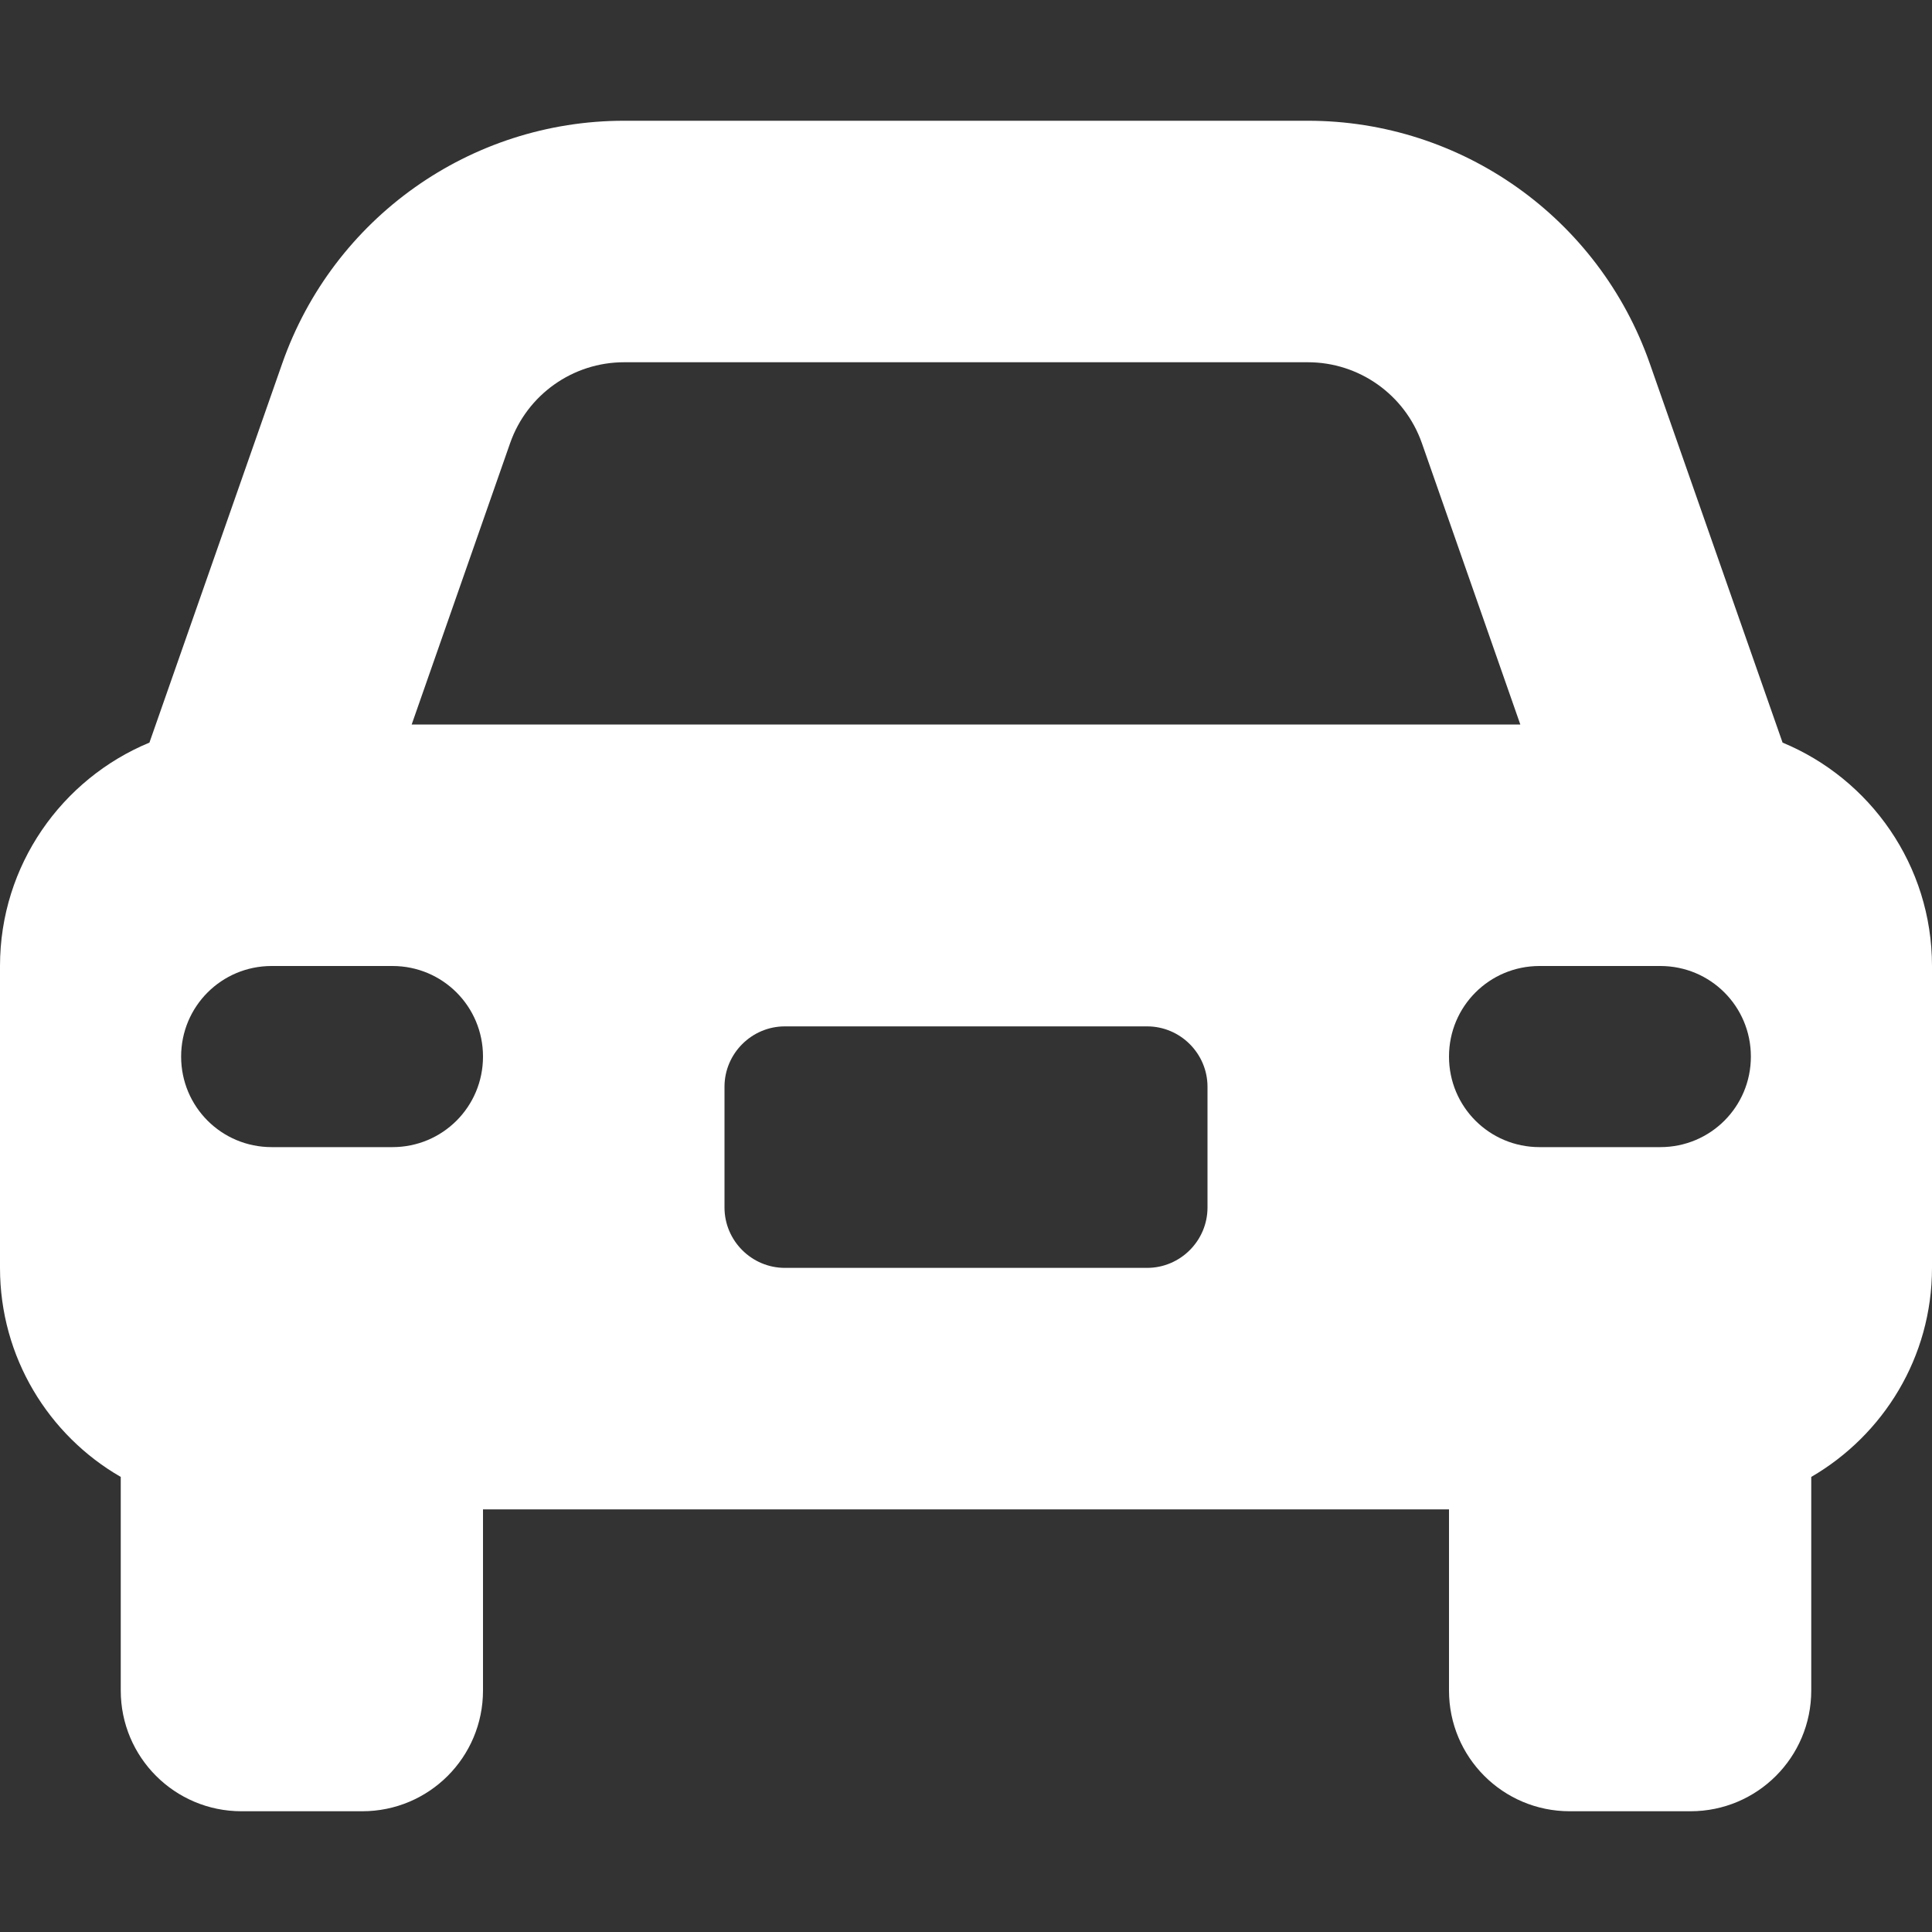 <svg xmlns="http://www.w3.org/2000/svg" viewBox="0 0 512 512"><rect x="0" y="0" width="512" height="512" fill="#333333" stroke="none"/><!--! Font Awesome Free 6.4.0 by @fontawesome - https://fontawesome.com License - https://fontawesome.com/license/free (Icons: CC BY 4.0, Fonts: SIL OFL 1.1, Code: MIT License) Copyright 2023 Fonticons, Inc. --><path fill="#FFFFFF" d="M165.4 96H346.6c13.6 0 25.7 8.6 30.2 21.4L402.9 192H109.1l26.1-74.6c4.5-12.8 16.6-21.4 30.2-21.4zm-90.6 .3L39.6 196.8C16.4 206.4 0 229.3 0 256v80c0 23.7 12.9 44.4 32 55.4V448c0 17.7 14.3 32 32 32H96c17.7 0 32-14.3 32-32V400H384v48c0 17.7 14.3 32 32 32h32c17.7 0 32-14.3 32-32V391.4c19.1-11.1 32-31.7 32-55.4V256c0-26.7-16.4-49.6-39.6-59.2L437.2 96.3C423.7 57.8 387.4 32 346.6 32H165.4c-40.8 0-77.1 25.8-90.6 64.3zM208 272h96c8.8 0 16 7.2 16 16v32c0 8.8-7.2 16-16 16H208c-8.8 0-16-7.2-16-16V288c0-8.8 7.2-16 16-16zM48 280c0-13.3 10.7-24 24-24h32c13.3 0 24 10.7 24 24s-10.7 24-24 24H72c-13.3 0-24-10.7-24-24zm360-24h32c13.3 0 24 10.7 24 24s-10.7 24-24 24H408c-13.3 0-24-10.7-24-24s10.7-24 24-24z"/></svg>